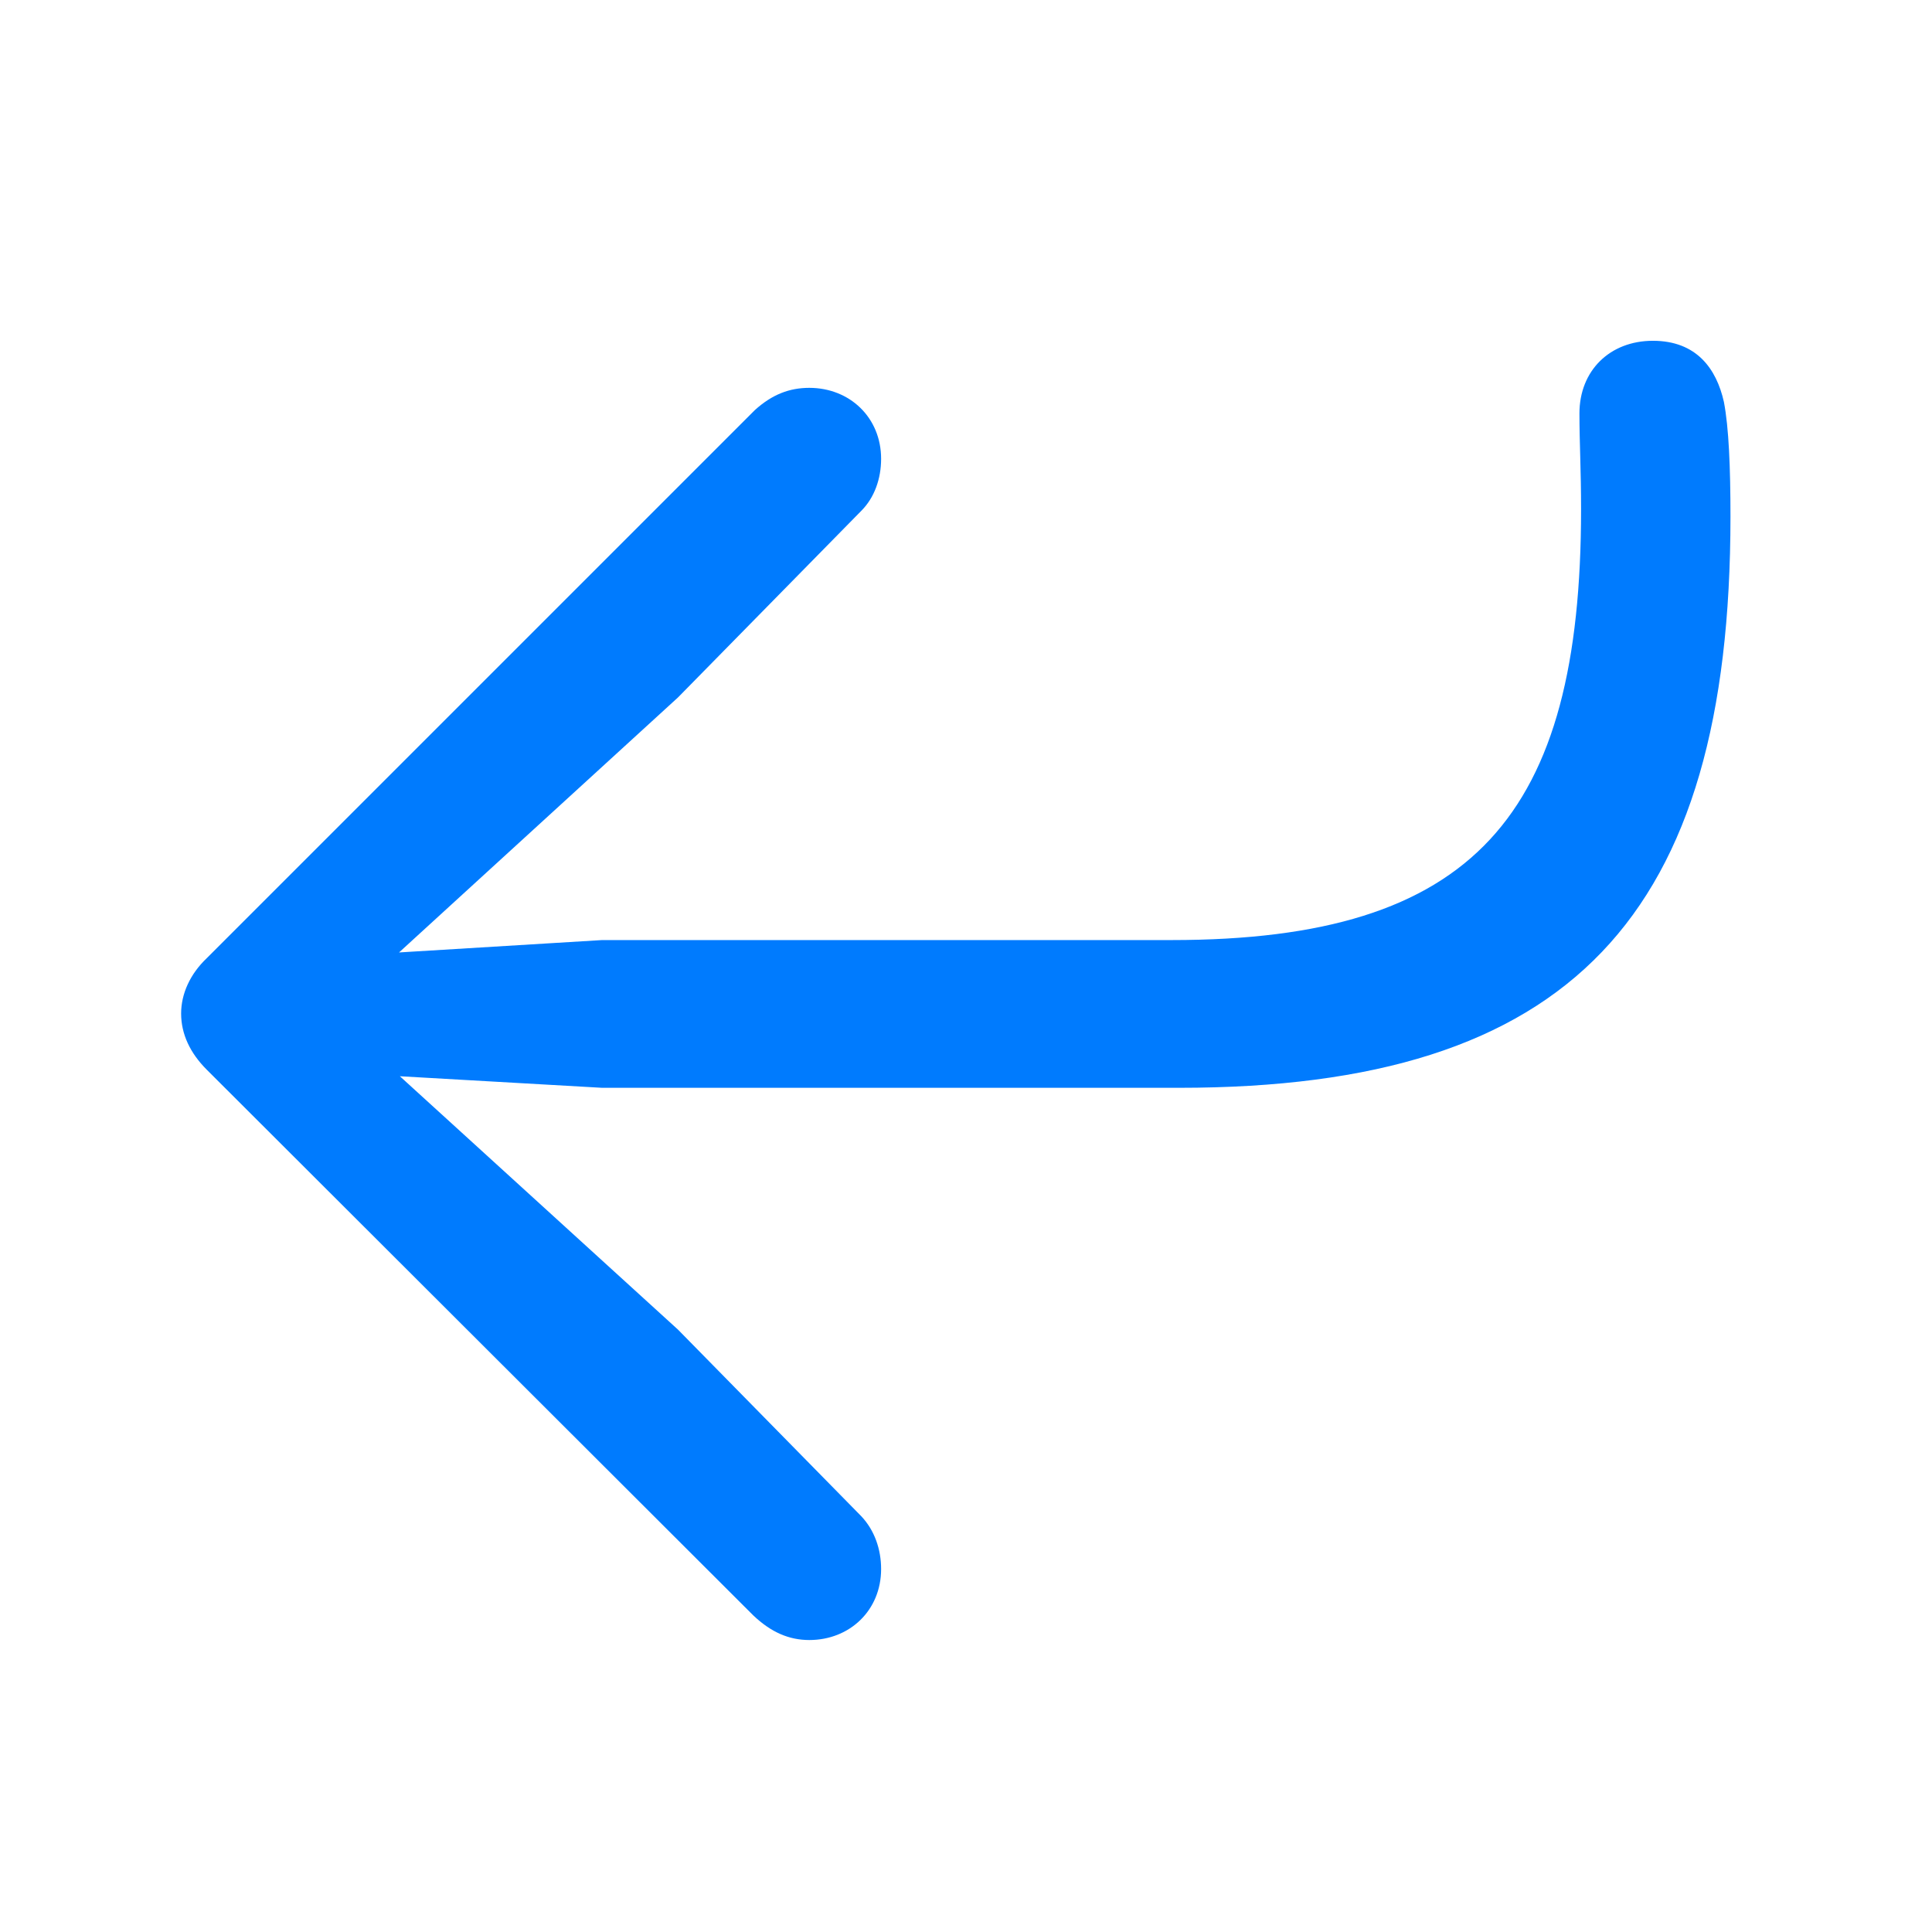 <?xml version="1.0" encoding="UTF-8"?>
<svg width="64px" height="64px" viewBox="0 0 64 64" version="1.1" xmlns="http://www.w3.org/2000/svg" xmlns:xlink="http://www.w3.org/1999/xlink">
    <title>commands</title>
    <g id="commands" stroke="none" stroke-width="1" fill="none" fill-rule="evenodd">
        <path d="M26.809,54.328 C28.149,54.328 29.188,53.344 29.188,51.977 C29.188,51.32 28.969,50.691 28.531,50.227 L22.461,44.047 L13.246,35.652 L19.946,36.035 L39.059,36.035 C52.047,36.035 57.324,30.348 57.324,17.113 C57.324,15.5 57.27,14.16 57.106,13.312 C56.86,12.219 56.203,11.289 54.754,11.289 C53.332,11.289 52.321,12.273 52.321,13.695 C52.321,14.68 52.375,15.555 52.375,16.867 C52.375,27.012 48.848,31.141 38.813,31.141 L19.946,31.141 L13.219,31.551 L22.461,23.102 L28.531,16.922 C28.969,16.484 29.188,15.855 29.188,15.199 C29.188,13.832 28.149,12.848 26.809,12.848 C26.153,12.848 25.578,13.066 25.004,13.586 L6.848,31.742 C6.301,32.262 6,32.918 6,33.574 C6,34.258 6.301,34.887 6.848,35.434 L24.949,53.508 C25.551,54.082 26.153,54.328 26.809,54.328 Z" id="􀄴" fill="#007BFE" fill-rule="nonzero"></path>
    </g>
</svg>